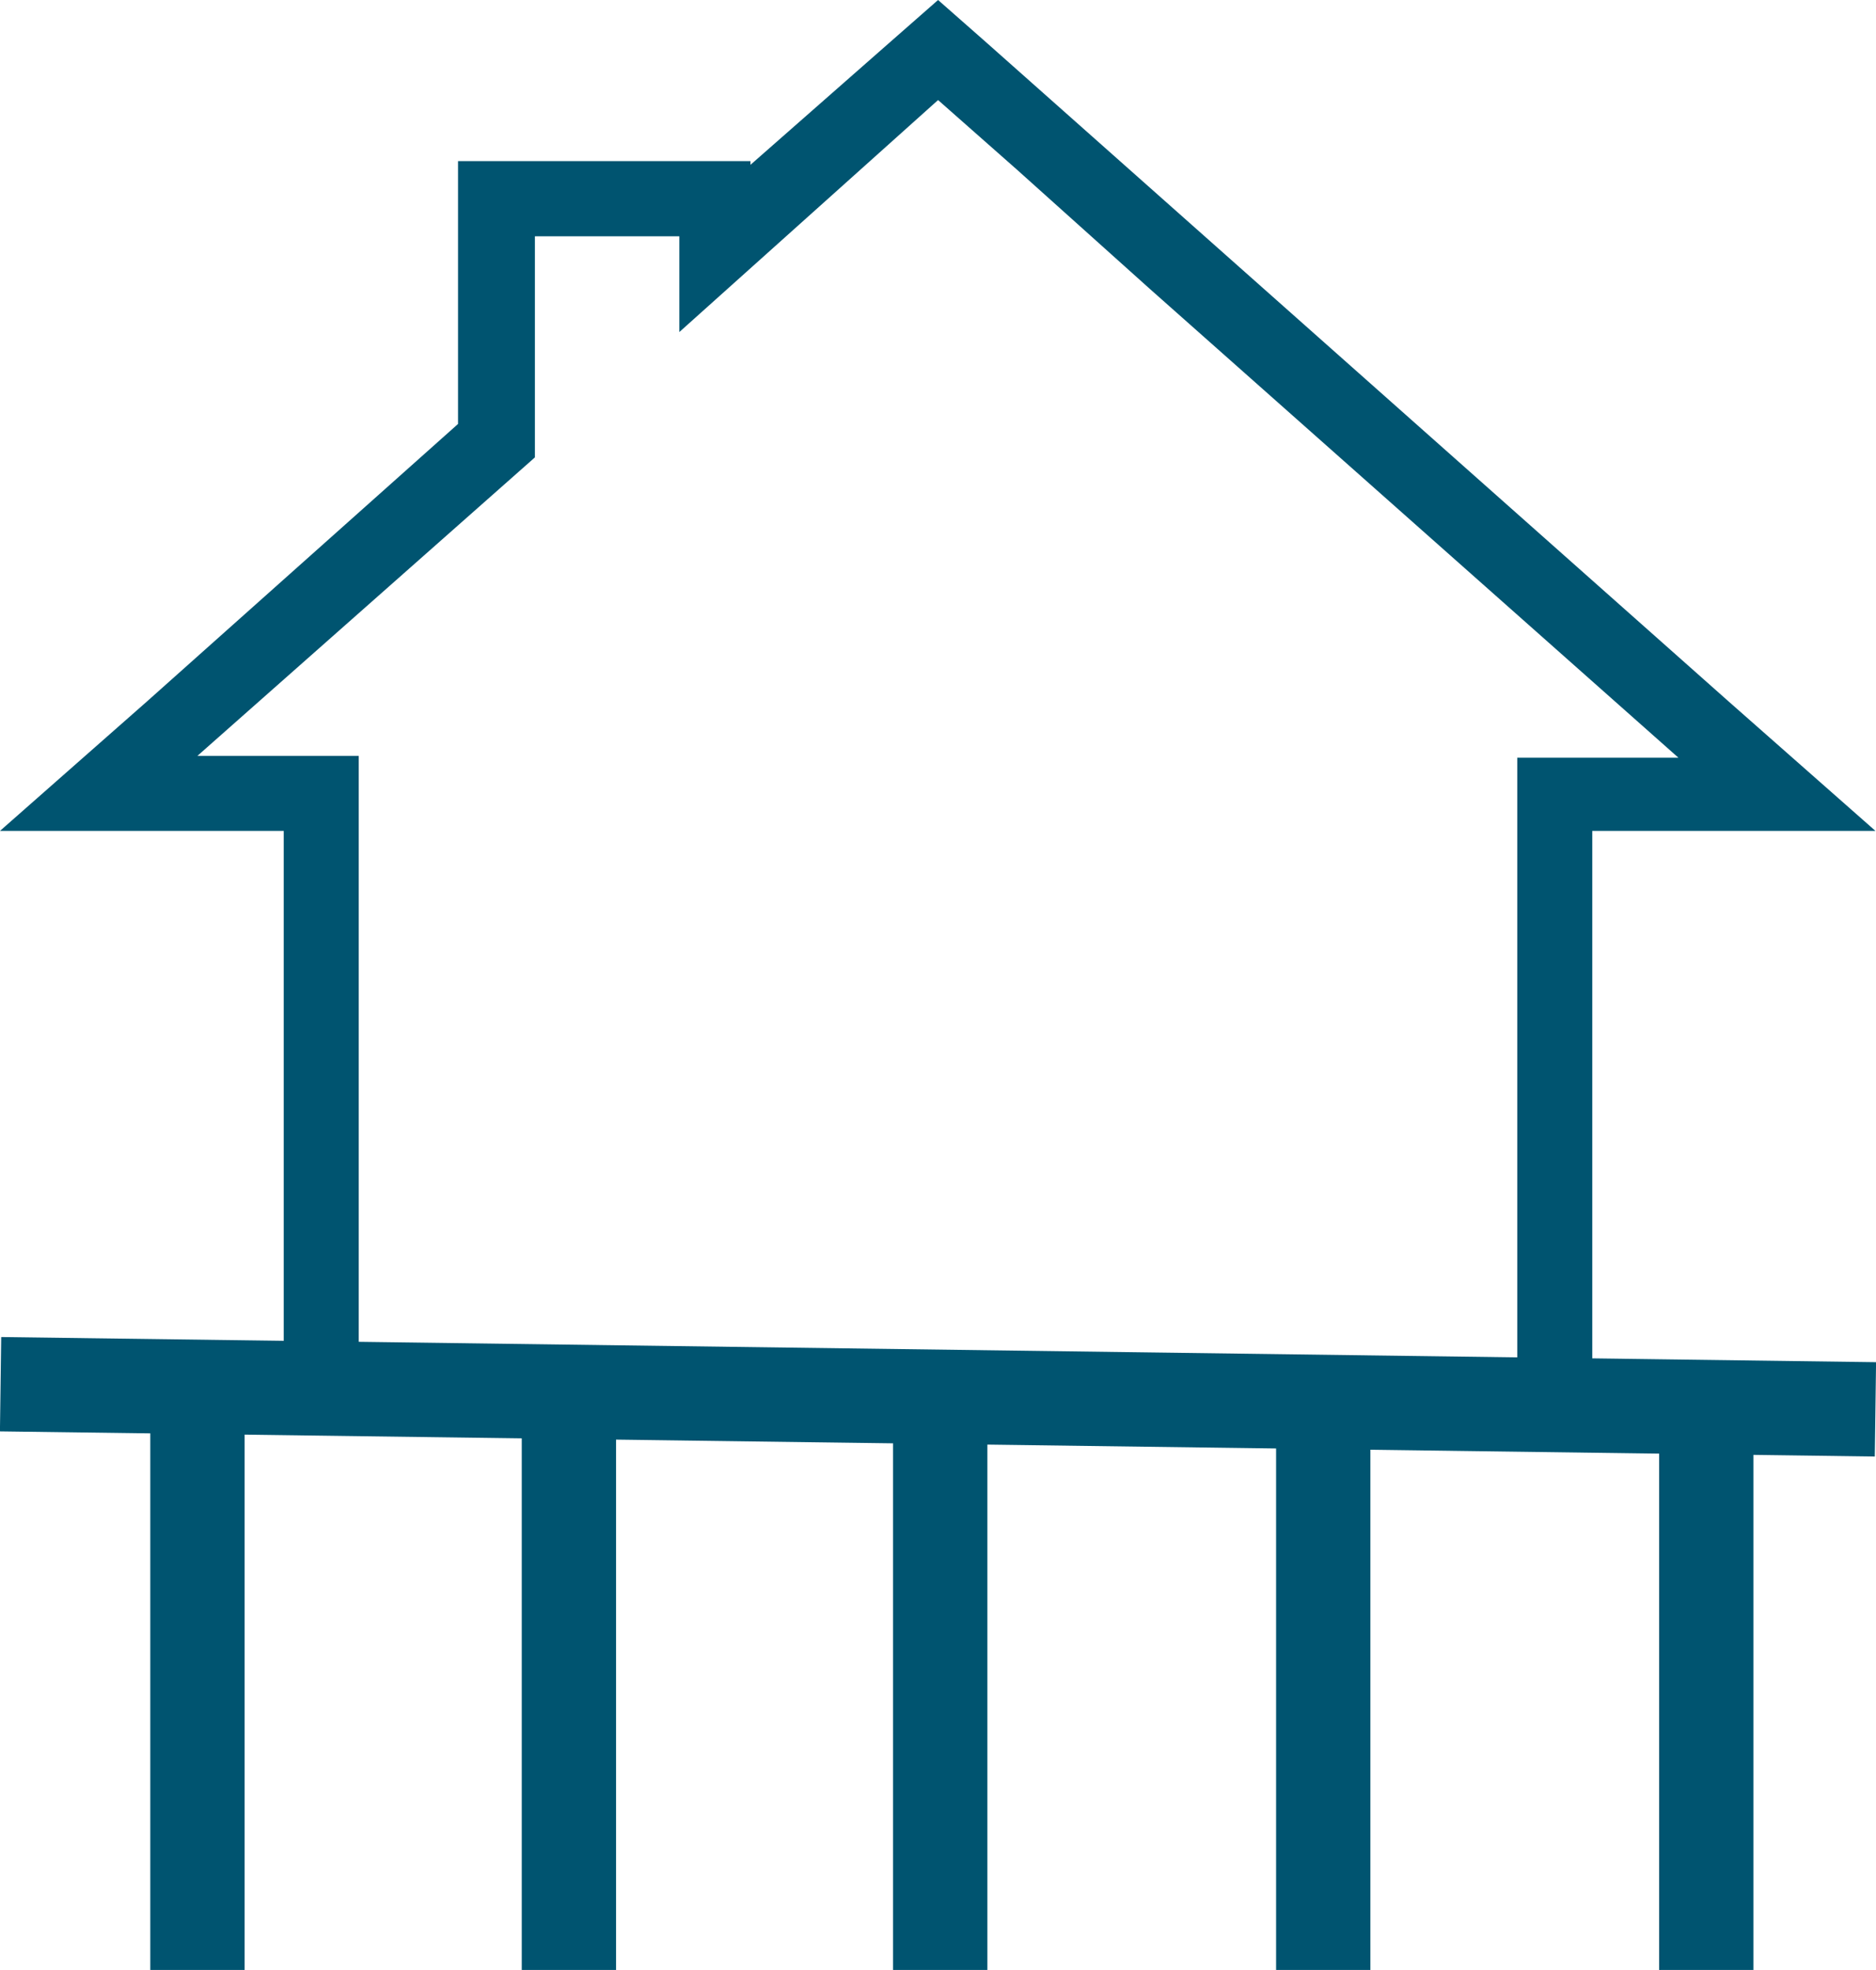 <svg xmlns="http://www.w3.org/2000/svg" viewBox="0 0 131.31 137.82"><defs><style>.cls-1{fill:#005470;}.cls-2{fill:none;stroke:#005470;stroke-miterlimit:10;stroke-width:6.6px;}</style></defs><title>betrouwbare-fundering</title><g id="Layer_2" data-name="Layer 2"><g id="Laag_1" data-name="Laag 1"><path class="cls-1" d="M121,49.08,69.07,3,65.66,0,62.24,3l-9.71,8.53v-.26H32.06V29.66L10.28,49.08,0,58.13H19.86v42.12h91.59V58.13h19.82ZM80.48,20.21l37,32.8H106.2V95H25.11V52.88H13.82L37.44,32V16.53H47.55v6.7L65.66,7l5.51,4.86"/><line class="cls-2" x1="39.82" y1="98.49" x2="39.82" y2="137.82"/><line class="cls-2" x1="92.62" y1="98.49" x2="92.62" y2="137.82"/><line class="cls-2" x1="119.43" y1="98.49" x2="119.43" y2="137.82"/><line class="cls-2" x1="13.82" y1="98.49" x2="13.82" y2="137.82"/><line class="cls-2" x1="65.81" y1="98.49" x2="65.81" y2="137.82"/><line class="cls-2" x1="0.04" y1="96.84" x2="131.27" y2="98.6"/></g></g></svg>